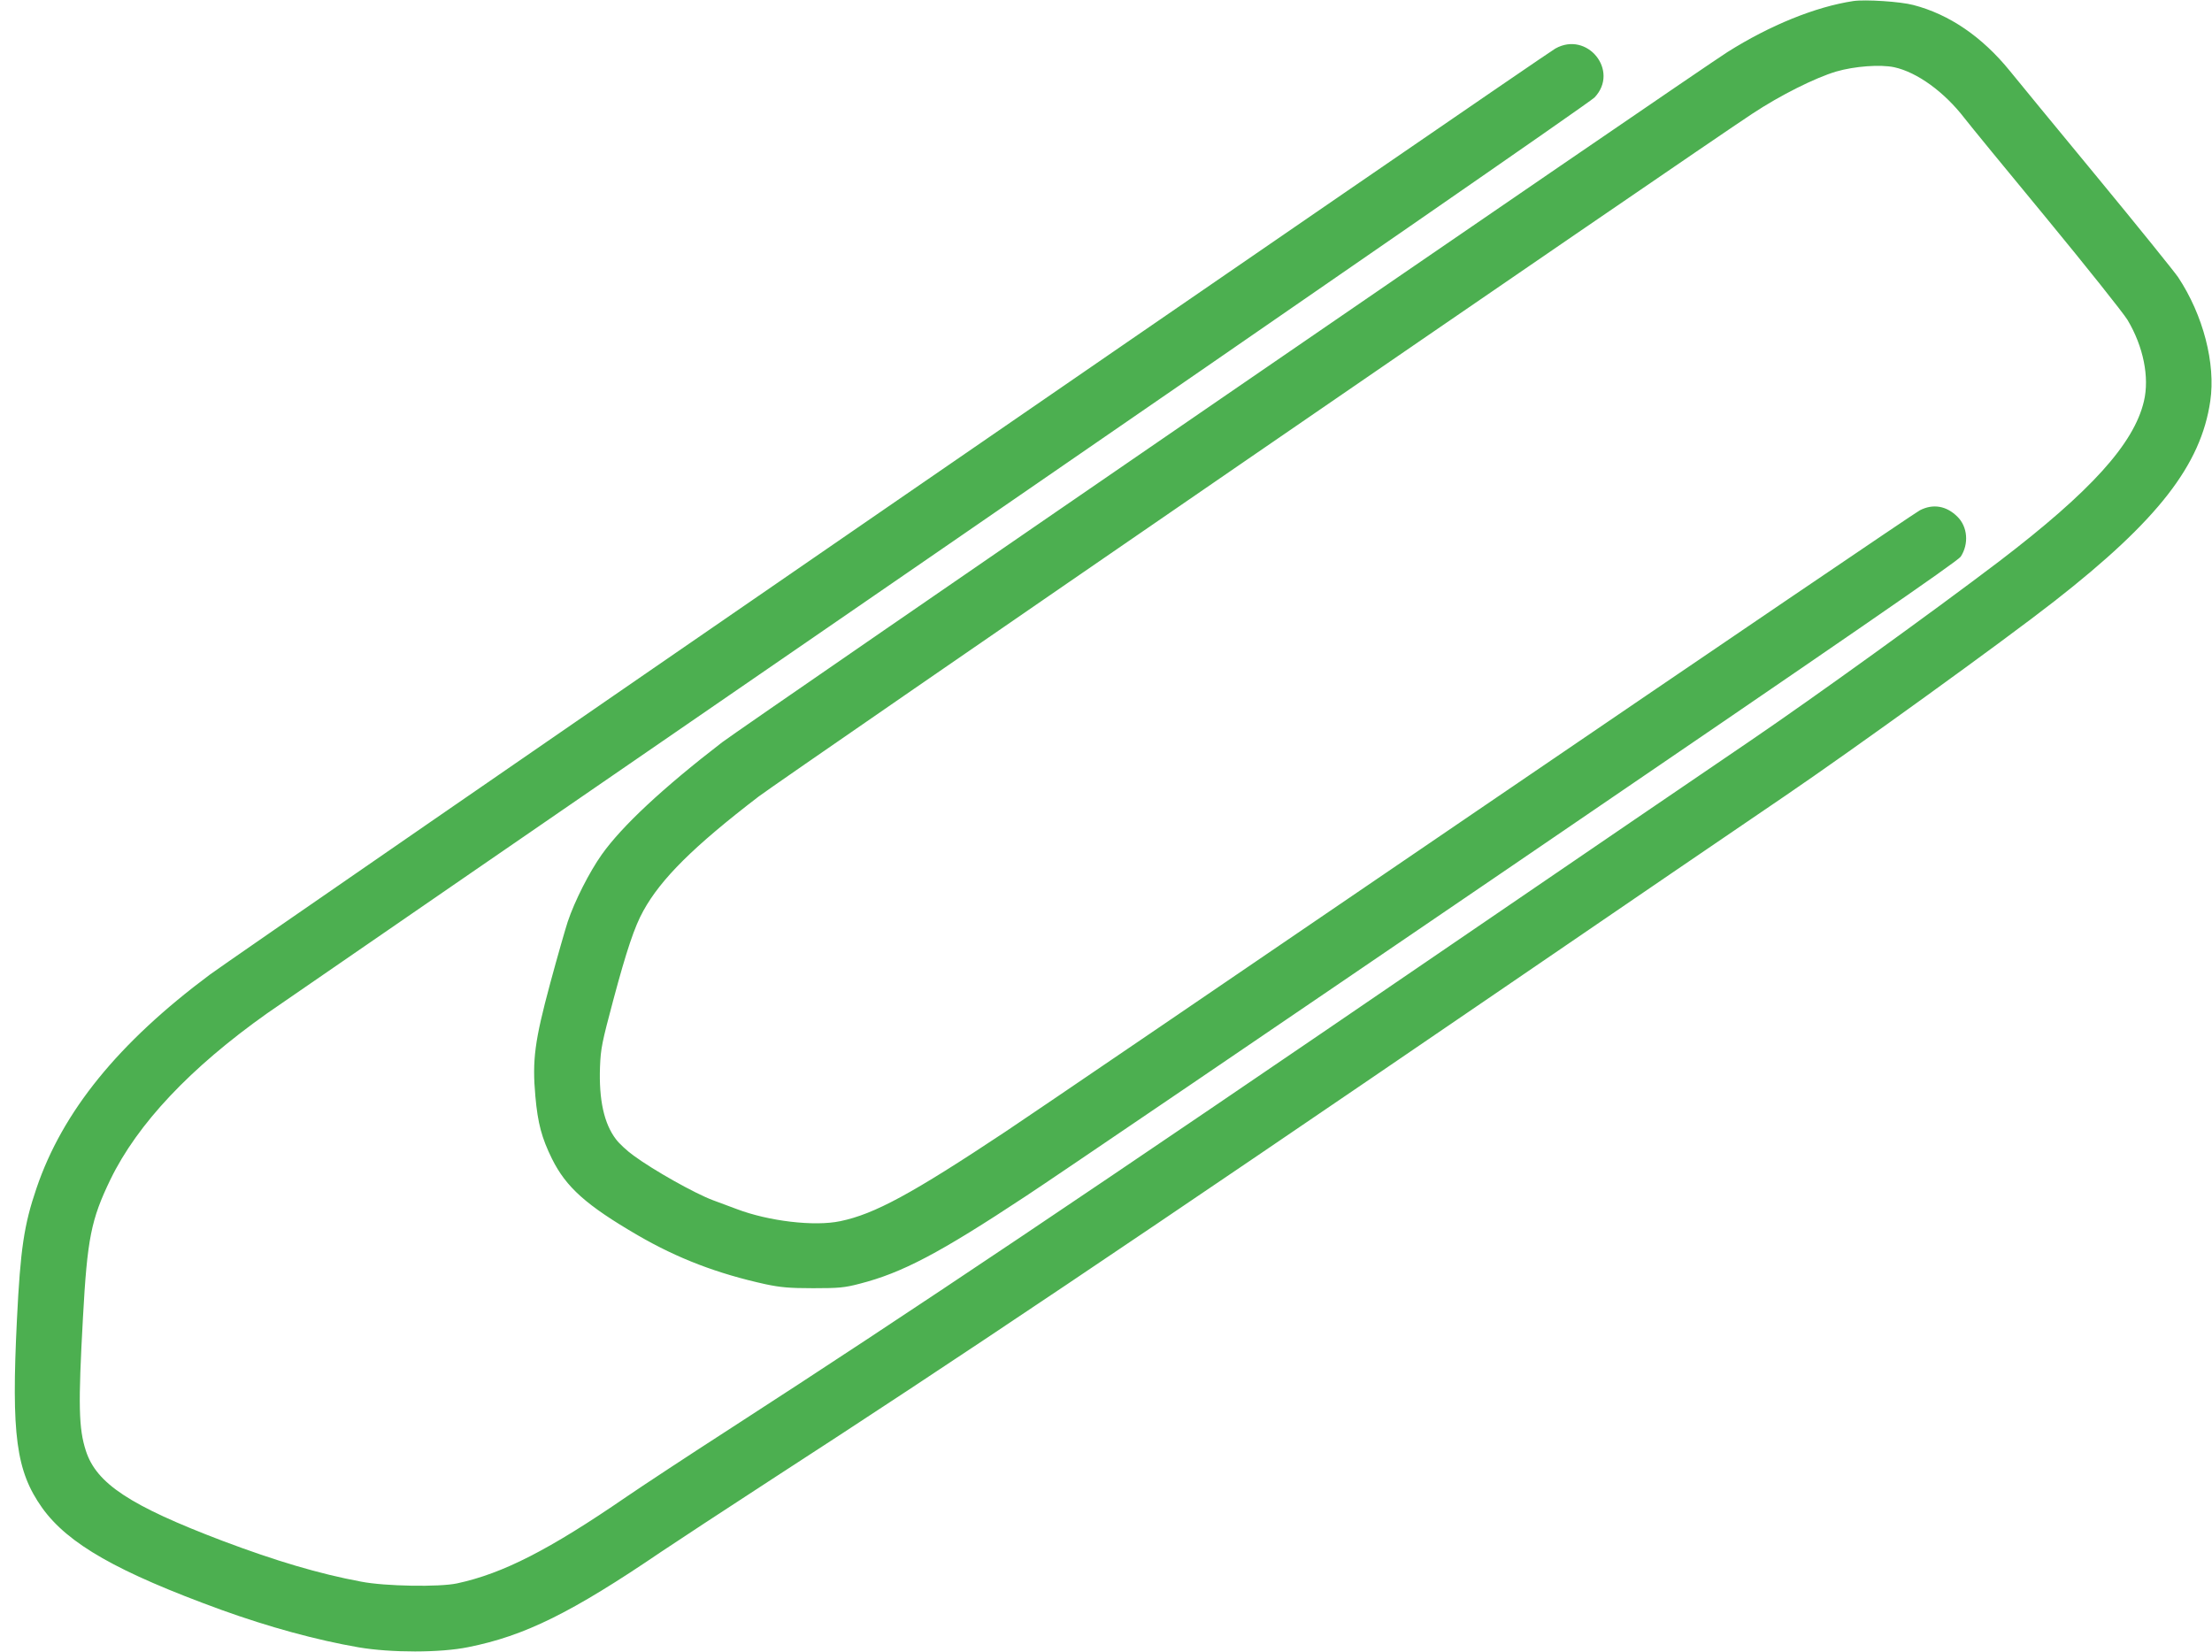 <?xml version="1.0" standalone="no"?>
<!DOCTYPE svg PUBLIC "-//W3C//DTD SVG 20010904//EN"
 "http://www.w3.org/TR/2001/REC-SVG-20010904/DTD/svg10.dtd">
<svg version="1.0" xmlns="http://www.w3.org/2000/svg"
 width="1280pt" height="956pt" viewBox="0 0 1280 956"
 preserveAspectRatio="xMidYMid meet">
<g transform="translate(0,956) scale(0.1,-0.1)"
fill="#4caf50" stroke="none">
<path d="M10725 9554 c-219 -33 -483 -140 -730 -296 -177 -112 -5698 -3903
-5816 -3993 -343 -264 -581 -486 -697 -650 -71 -100 -157 -269 -197 -389 -14
-43 -60 -203 -101 -355 -90 -334 -105 -445 -86 -655 14 -157 37 -241 96 -361
82 -165 198 -269 497 -443 231 -134 461 -222 739 -283 86 -18 136 -23 275 -23
150 0 182 3 270 26 245 63 459 175 960 506 138 90 1406 952 2819 1915 1938
1321 2574 1759 2592 1786 48 74 40 173 -19 231 -63 63 -141 77 -218 37 -24
-12 -1173 -792 -2554 -1733 -1380 -941 -2611 -1779 -2735 -1861 -545 -362
-760 -478 -957 -519 -151 -32 -416 0 -600 70 -21 8 -83 31 -137 51 -105 39
-345 174 -459 258 -38 27 -84 70 -102 94 -70 91 -100 230 -93 420 4 107 12
143 77 387 76 284 123 425 174 516 102 185 290 372 667 661 113 87 5427 3739
5750 3951 162 107 362 207 485 244 107 31 255 42 336 25 133 -29 290 -143 407
-295 26 -34 238 -293 472 -576 233 -283 445 -549 471 -591 92 -154 128 -332
95 -471 -58 -246 -307 -521 -836 -925 -386 -293 -1065 -783 -1444 -1041 -232
-157 -1008 -687 -1726 -1177 -2098 -1434 -3151 -2140 -4160 -2792 -256 -165
-532 -347 -615 -404 -447 -307 -715 -444 -980 -501 -102 -22 -417 -17 -555 10
-243 45 -497 121 -802 236 -537 204 -730 332 -791 521 -42 129 -45 265 -17
770 25 459 47 568 159 800 157 323 463 647 906 961 55 39 1797 1237 3870 2663
2244 1544 3787 2611 3812 2637 146 154 -42 387 -227 283 -67 -37 -7633 -5245
-7785 -5358 -530 -395 -853 -792 -1004 -1237 -72 -211 -93 -352 -113 -759 -33
-669 -5 -877 146 -1090 150 -209 435 -371 1036 -590 277 -100 552 -175 795
-217 188 -32 473 -32 634 1 327 65 598 199 1116 551 83 56 373 246 645 423
1046 677 2090 1378 4220 2833 668 457 1406 960 1640 1119 391 266 1265 897
1559 1127 599 468 847 788 901 1157 32 217 -41 498 -186 717 -22 32 -233 294
-469 580 -237 287 -464 563 -505 614 -160 197 -350 327 -558 381 -75 20 -278
33 -347 23z"/>
</g>
</svg>
